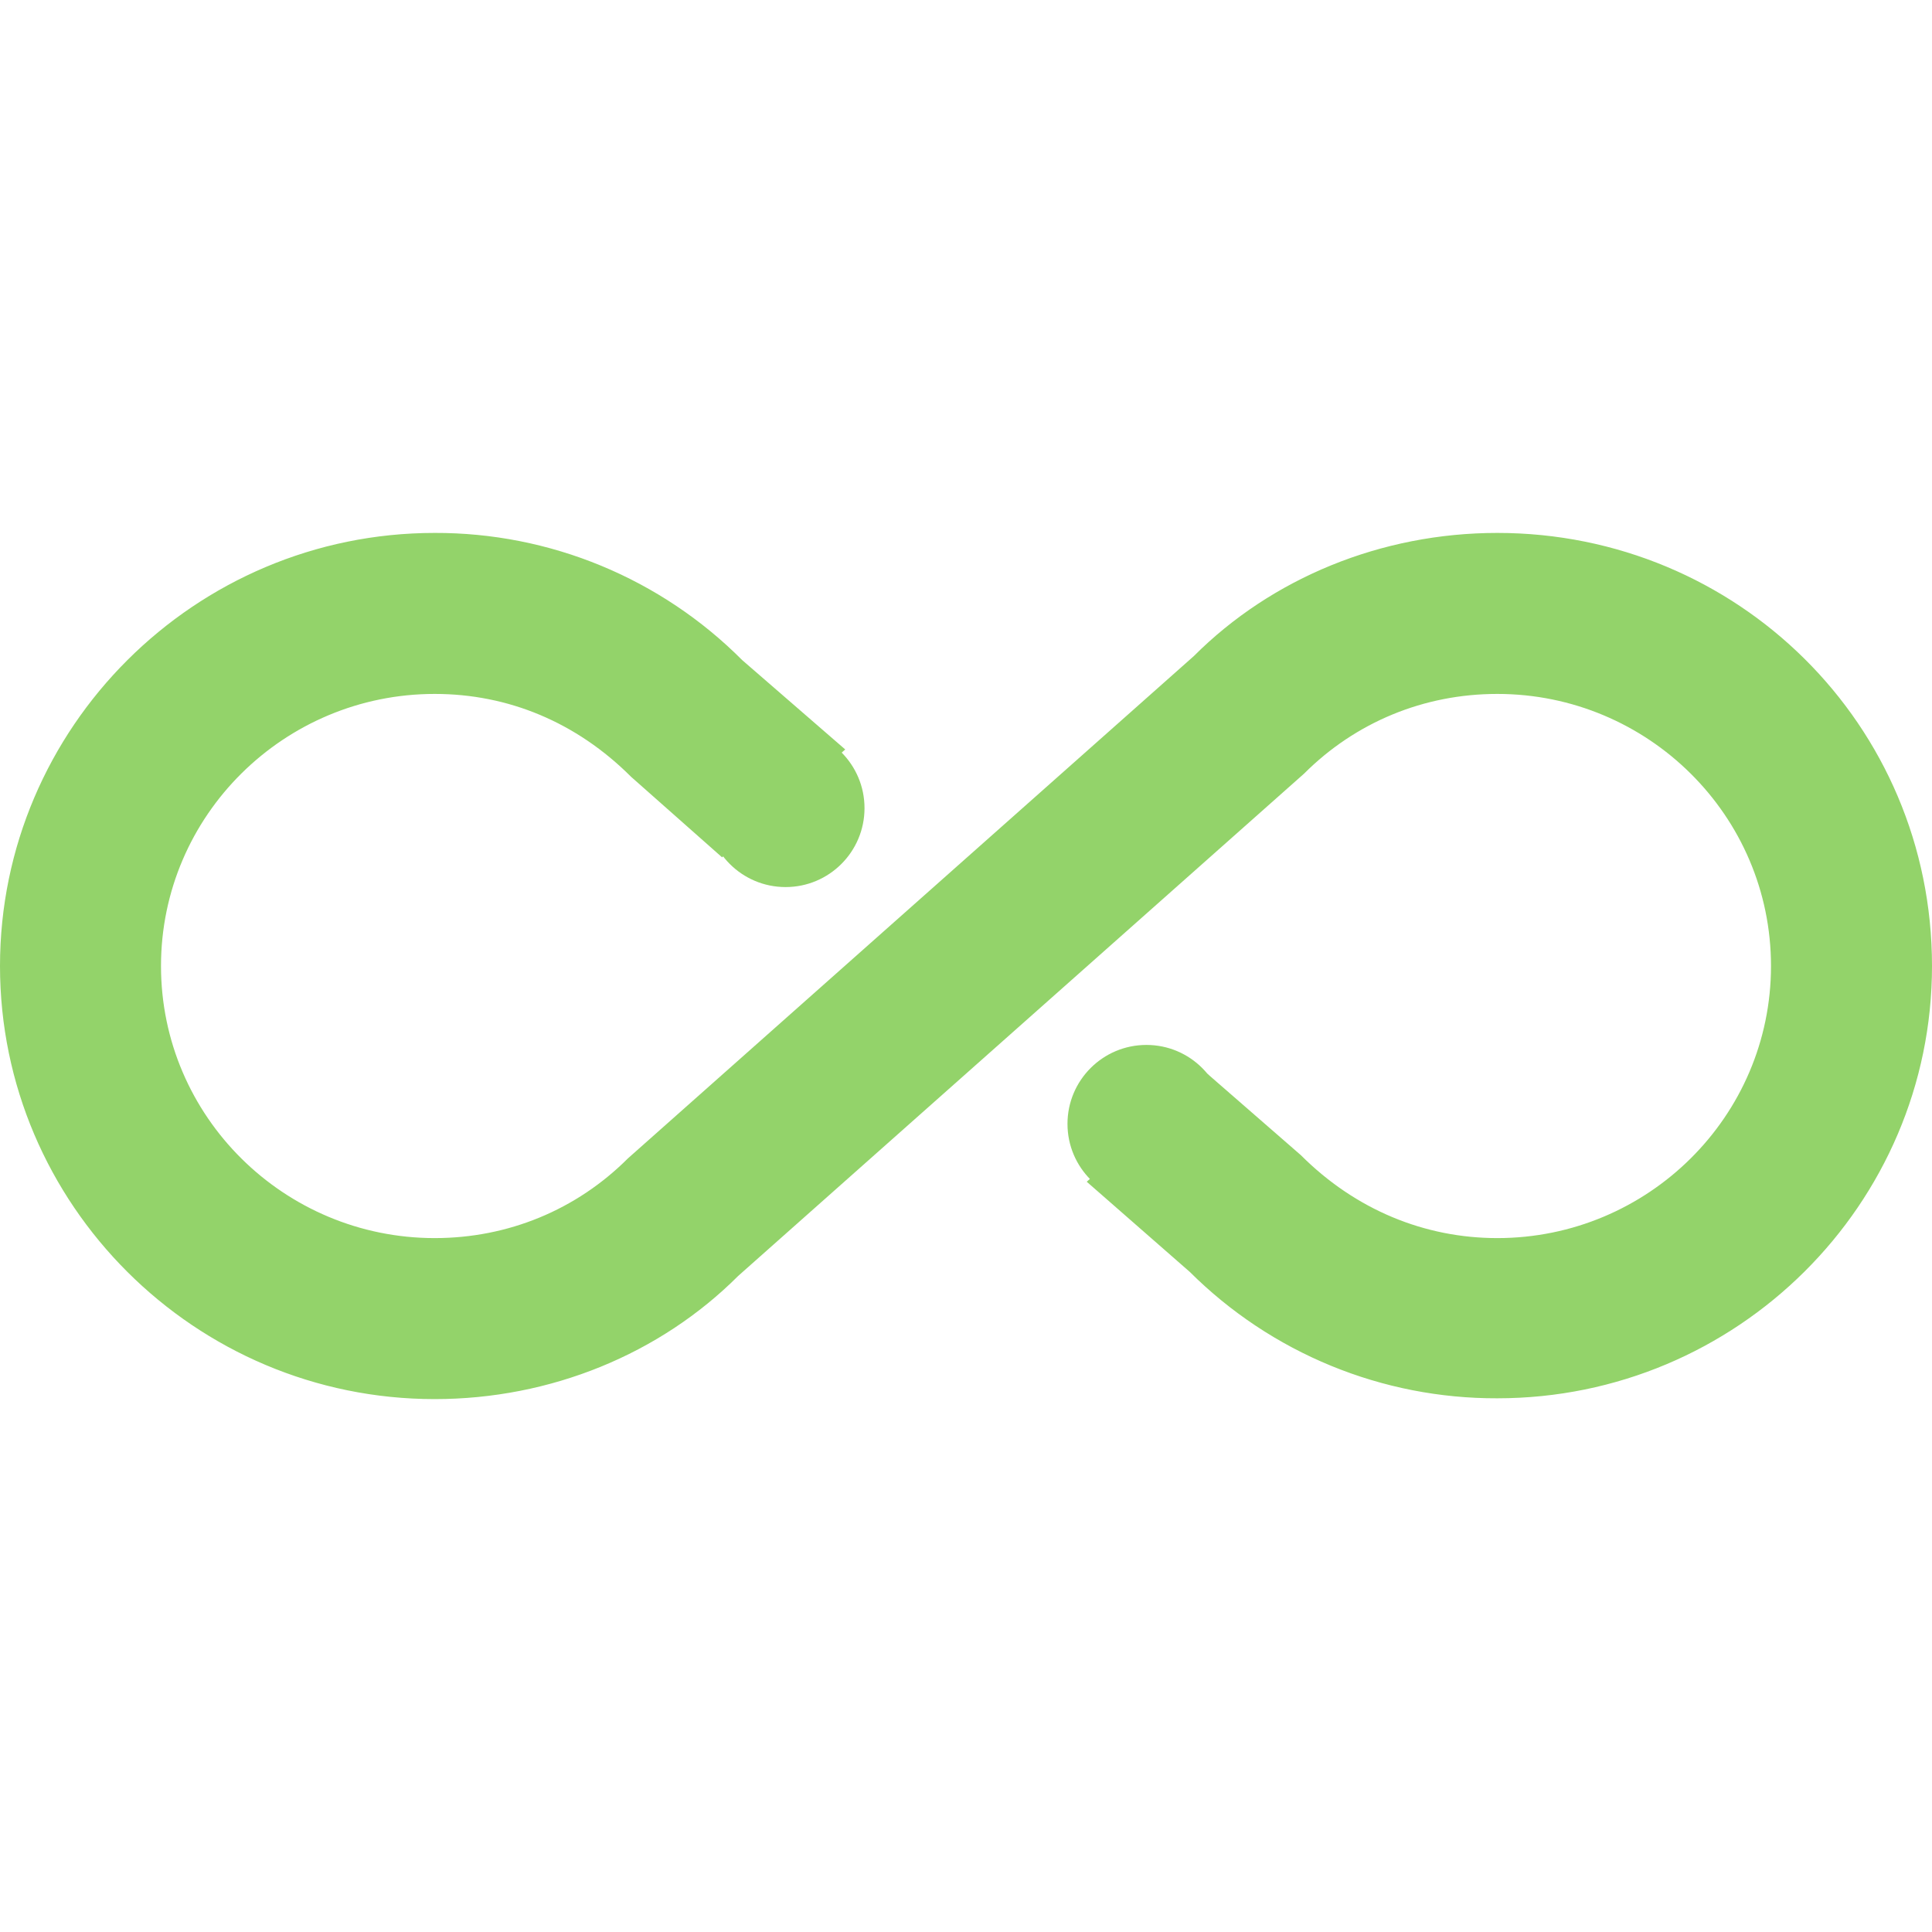 <?xml version="1.0" encoding="UTF-8"?> <svg xmlns="http://www.w3.org/2000/svg" width="257" height="257" viewBox="0 0 257 257" fill="none"><path d="M199.175 70.891C183.755 70.891 169.192 76.888 158.805 87.275L83.525 154.094C76.672 160.947 67.57 164.695 57.825 164.695C37.8 164.695 21.417 148.526 21.417 128.501C21.417 108.476 37.8 92.308 57.825 92.308C67.57 92.308 76.672 96.055 83.953 103.336L96.054 114.045L112.437 99.696L98.731 87.81C93.368 82.427 86.992 78.161 79.971 75.257C72.95 72.353 65.423 70.869 57.825 70.891C25.914 70.891 0 96.805 0 128.501C0 160.198 25.914 186.112 57.825 186.112C73.245 186.112 87.808 180.115 98.195 169.728L173.475 102.908C180.328 96.055 189.43 92.308 199.175 92.308C219.2 92.308 235.583 108.476 235.583 128.501C235.583 148.526 219.2 164.695 199.175 164.695C189.537 164.695 180.328 160.947 173.047 153.666L160.625 142.85L144.562 157.199L158.269 169.193C163.646 174.548 170.027 178.79 177.047 181.675C184.066 184.56 191.586 186.032 199.175 186.005C231.086 186.005 257 160.198 257 128.501C257 96.377 231.086 70.891 199.175 70.891Z" fill="#93D36A"></path><path d="M104.5 118C110.299 118 115 113.299 115 107.5C115 101.701 110.299 97 104.5 97C98.701 97 94 101.701 94 107.5C94 113.299 98.701 118 104.5 118Z" fill="#93D36A"></path><path d="M152.5 160C158.299 160 163 155.299 163 149.5C163 143.701 158.299 139 152.5 139C146.701 139 142 143.701 142 149.5C142 155.299 146.701 160 152.5 160Z" fill="#93D36A"></path></svg> 